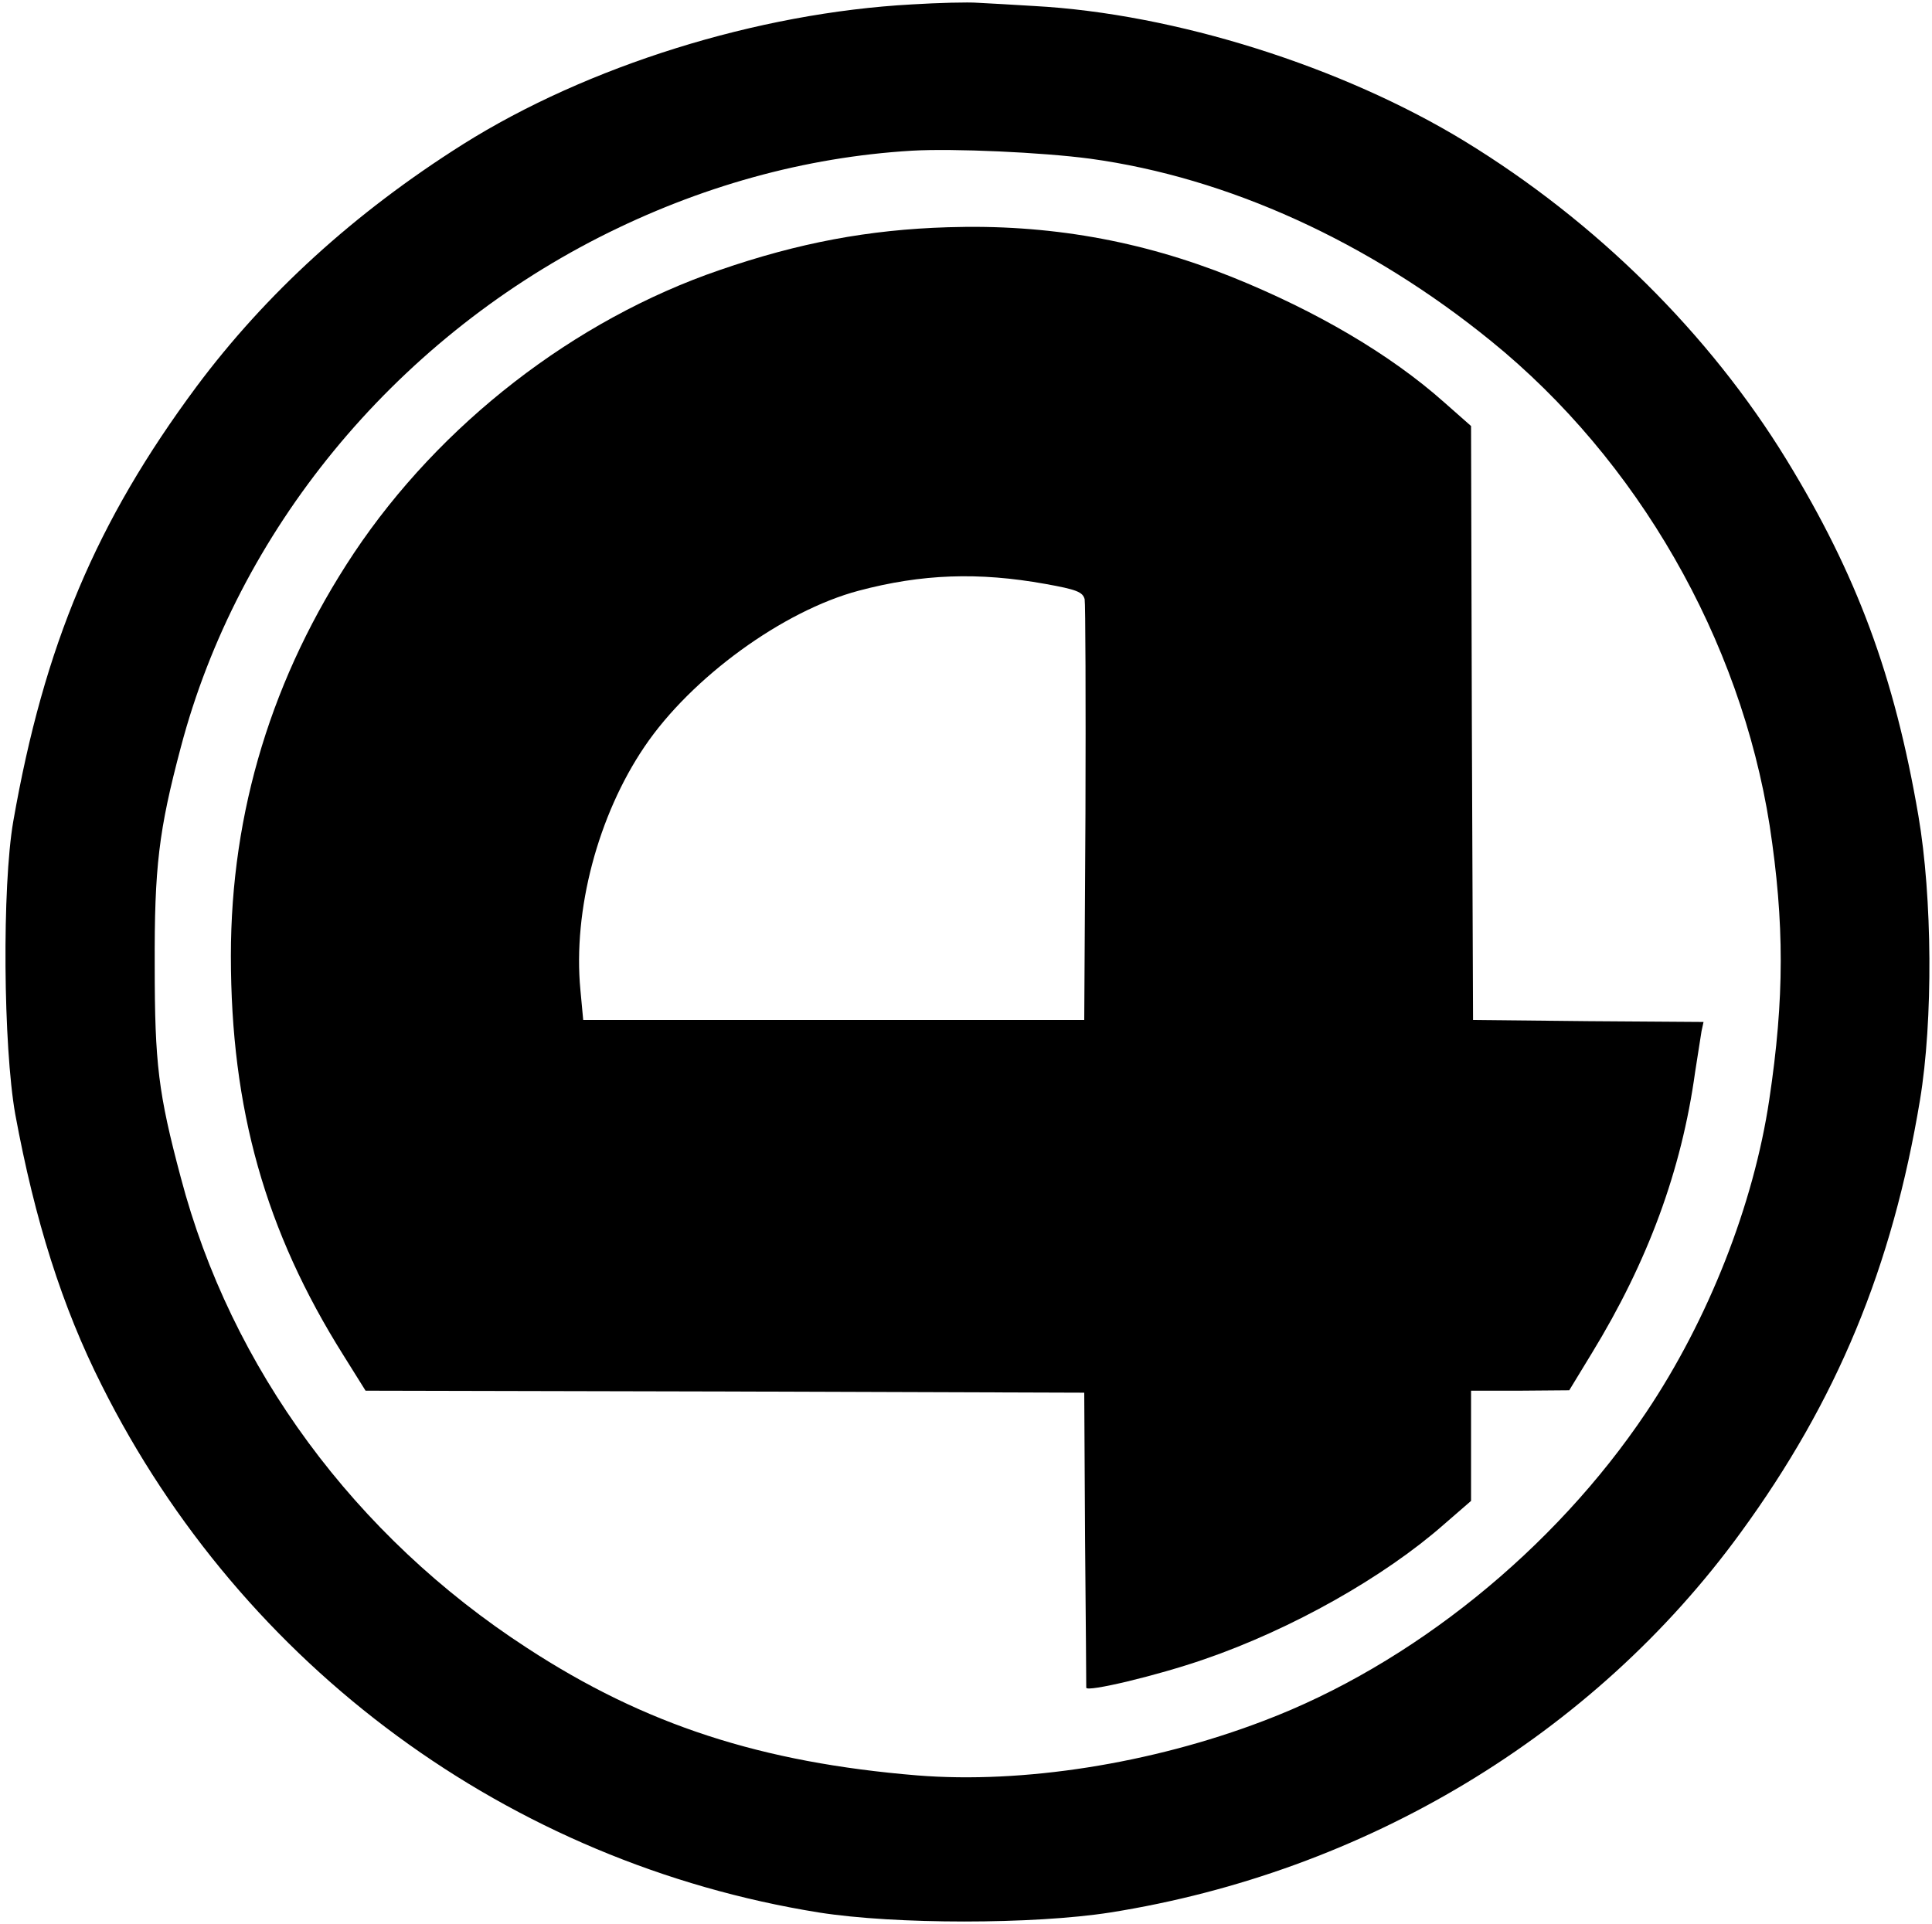 <?xml version="1.0" standalone="no"?>
<!DOCTYPE svg PUBLIC "-//W3C//DTD SVG 20010904//EN"
 "http://www.w3.org/TR/2001/REC-SVG-20010904/DTD/svg10.dtd">
<svg version="1.0" xmlns="http://www.w3.org/2000/svg"
 width="482pt" height="480pt" viewBox="0 0 482 480"
 preserveAspectRatio="xMidYMid meet">
<g transform="translate(0,480) scale(0.1,-0.1)"
fill="#000000" stroke="none">
<path d="M2275 4789 c-386 -21 -810 -154 -1120 -349 -271 -171 -492 -373 -665
-605 -250 -337 -380 -645 -457 -1085 -28 -163 -25 -560 5 -730 49 -265 117
-481 216 -677 352 -703 1017 -1191 1789 -1315 190 -30 535 -30 727 0 636 101
1205 443 1572 947 241 330 379 664 448 1080 33 199 31 506 -4 710 -60 350
-154 602 -329 888 -193 315 -475 594 -802 794 -306 187 -724 319 -1075 338
-52 3 -115 7 -140 8 -25 2 -99 0 -165 -4z m445 -385 c343 -47 695 -207 1000
-455 366 -297 622 -744 695 -1209 37 -243 37 -431 -1 -684 -39 -262 -152 -549
-307 -780 -229 -342 -585 -630 -955 -770 -280 -107 -601 -157 -863 -136 -389
32 -680 126 -974 318 -430 279 -739 699 -864 1174 -56 210 -65 284 -65 528 -1
246 10 338 65 545 142 539 528 1010 1044 1273 250 127 513 200 780 216 103 6
325 -4 445 -20z"/>
<path d="M2365 4233 c-198 -6 -373 -39 -570 -107 -362 -124 -697 -384 -912
-706 -204 -307 -307 -645 -307 -1005 0 -382 86 -687 281 -997 l55 -88 896 -2
897 -3 2 -365 c2 -201 3 -368 3 -371 0 -12 177 30 295 71 218 75 448 205 597
336 l68 59 0 138 0 137 123 0 122 1 56 92 c140 229 224 456 258 702 7 44 14
90 16 102 l5 23 -287 2 -288 3 -3 741 -2 741 -68 60 c-134 119 -318 227 -529
312 -227 91 -458 132 -708 124z m243 -890 c78 -14 93 -20 98 -38 2 -11 3 -252
2 -535 l-3 -515 -625 0 -625 0 -7 75 c-19 199 44 436 160 607 117 173 346 339
534 389 158 42 299 47 466 17z"/>
</g>
</svg>
